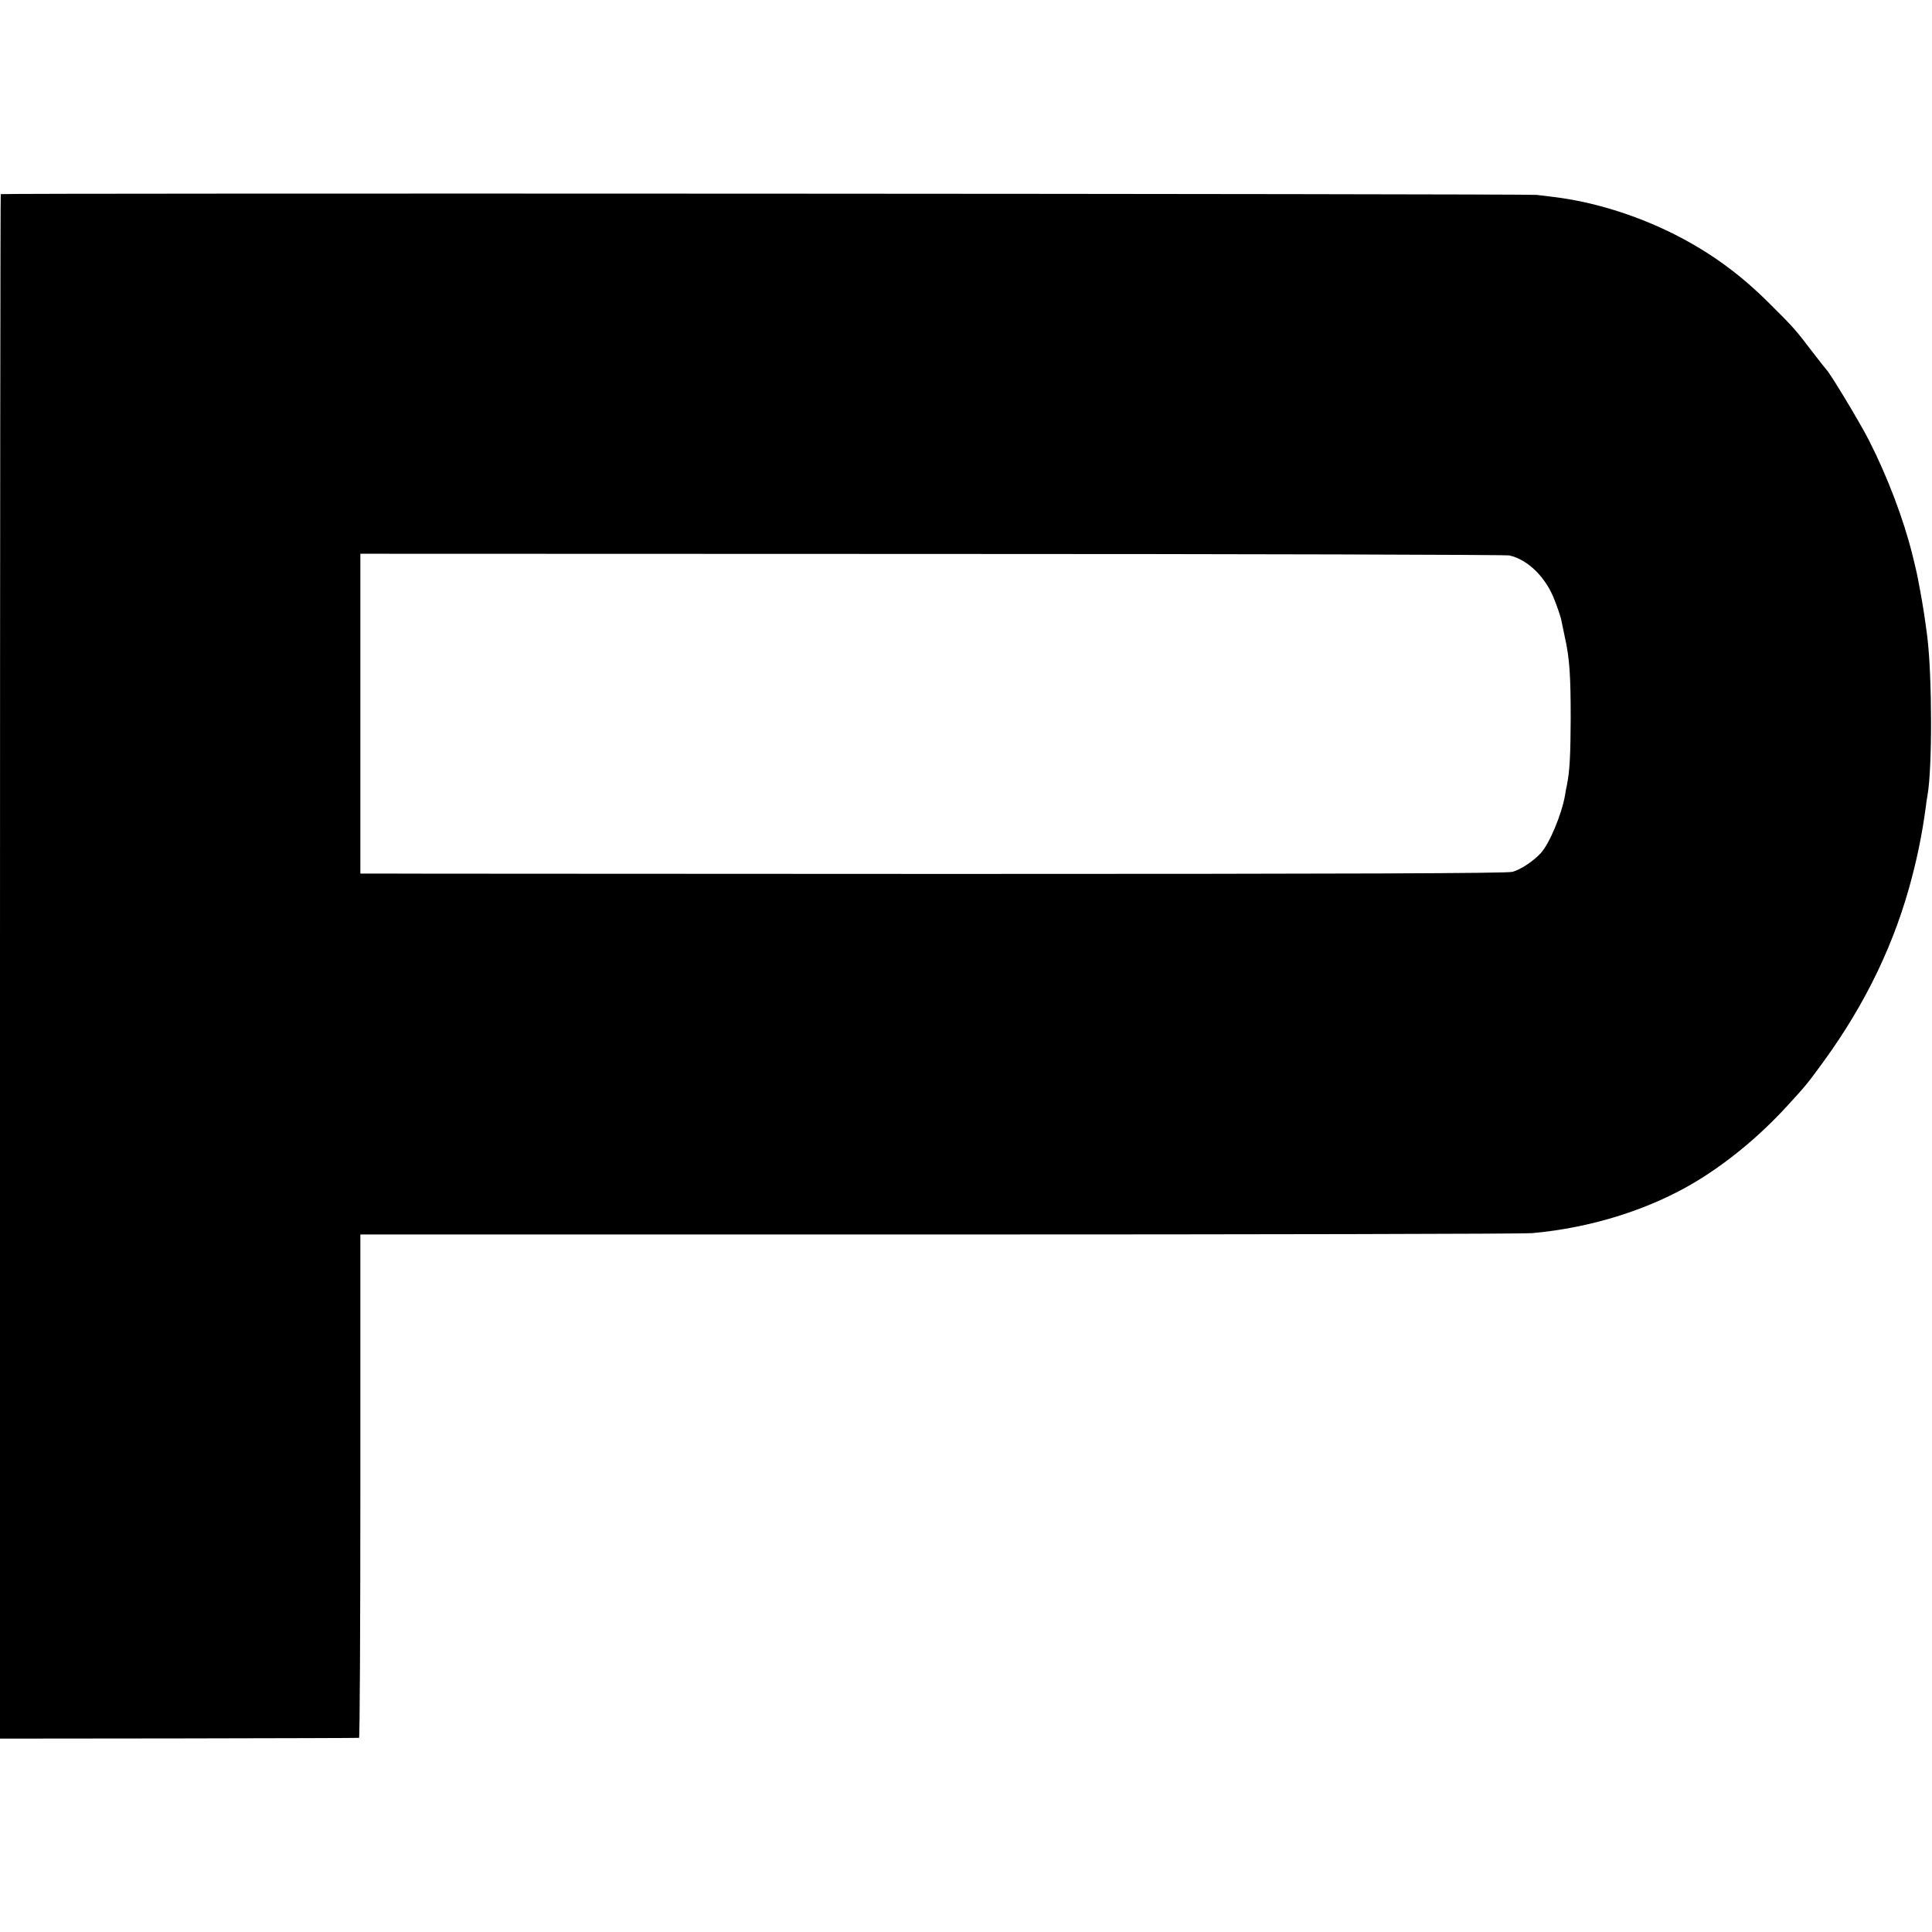 <?xml version="1.0" standalone="no"?>
<!DOCTYPE svg PUBLIC "-//W3C//DTD SVG 20010904//EN"
 "http://www.w3.org/TR/2001/REC-SVG-20010904/DTD/svg10.dtd">
<svg version="1.0" xmlns="http://www.w3.org/2000/svg"
 width="1024pt" height="1024pt" viewBox="0 0 1024 1024"
 preserveAspectRatio="xMidYMid meet">
<g transform="translate(0,1024) scale(0.1,-0.1)"
fill="#000000" stroke="none">
<path d="M4 9211 c-2 -2 -4 -1845 -4 -4095 l0 -4091 948 1 c521 1 950 2 955 3
4 0 7 601 7 1334 l0 1334 3068 0 c1687 0 3101 3 3142 7 313 28 623 125 870
274 170 103 338 242 485 403 92 100 107 118 192 235 224 309 378 630 468 979
31 120 53 229 71 360 3 28 8 59 10 69 26 143 25 631 -1 841 -11 88 -23 164
-36 235 -18 97 -18 99 -43 200 -46 186 -131 411 -228 602 -49 97 -208 360
-227 378 -3 3 -35 43 -71 90 -92 121 -102 133 -225 255 -163 164 -324 280
-522 379 -203 100 -423 167 -628 192 -27 3 -68 8 -90 11 -47 6 -8134 10 -8141
4z m7996 -1915 c98 -22 193 -115 239 -235 17 -43 32 -89 35 -102 3 -13 12 -56
20 -96 25 -111 31 -201 31 -433 -1 -192 -5 -276 -20 -351 -3 -13 -8 -37 -10
-54 -18 -102 -82 -255 -128 -306 -39 -43 -107 -88 -151 -100 -30 -8 -852 -11
-2986 -11 -1620 1 -2984 1 -3032 2 l-88 0 0 848 0 847 3028 -1 c1665 0 3043
-4 3062 -8z"/>
</g>
</svg>
